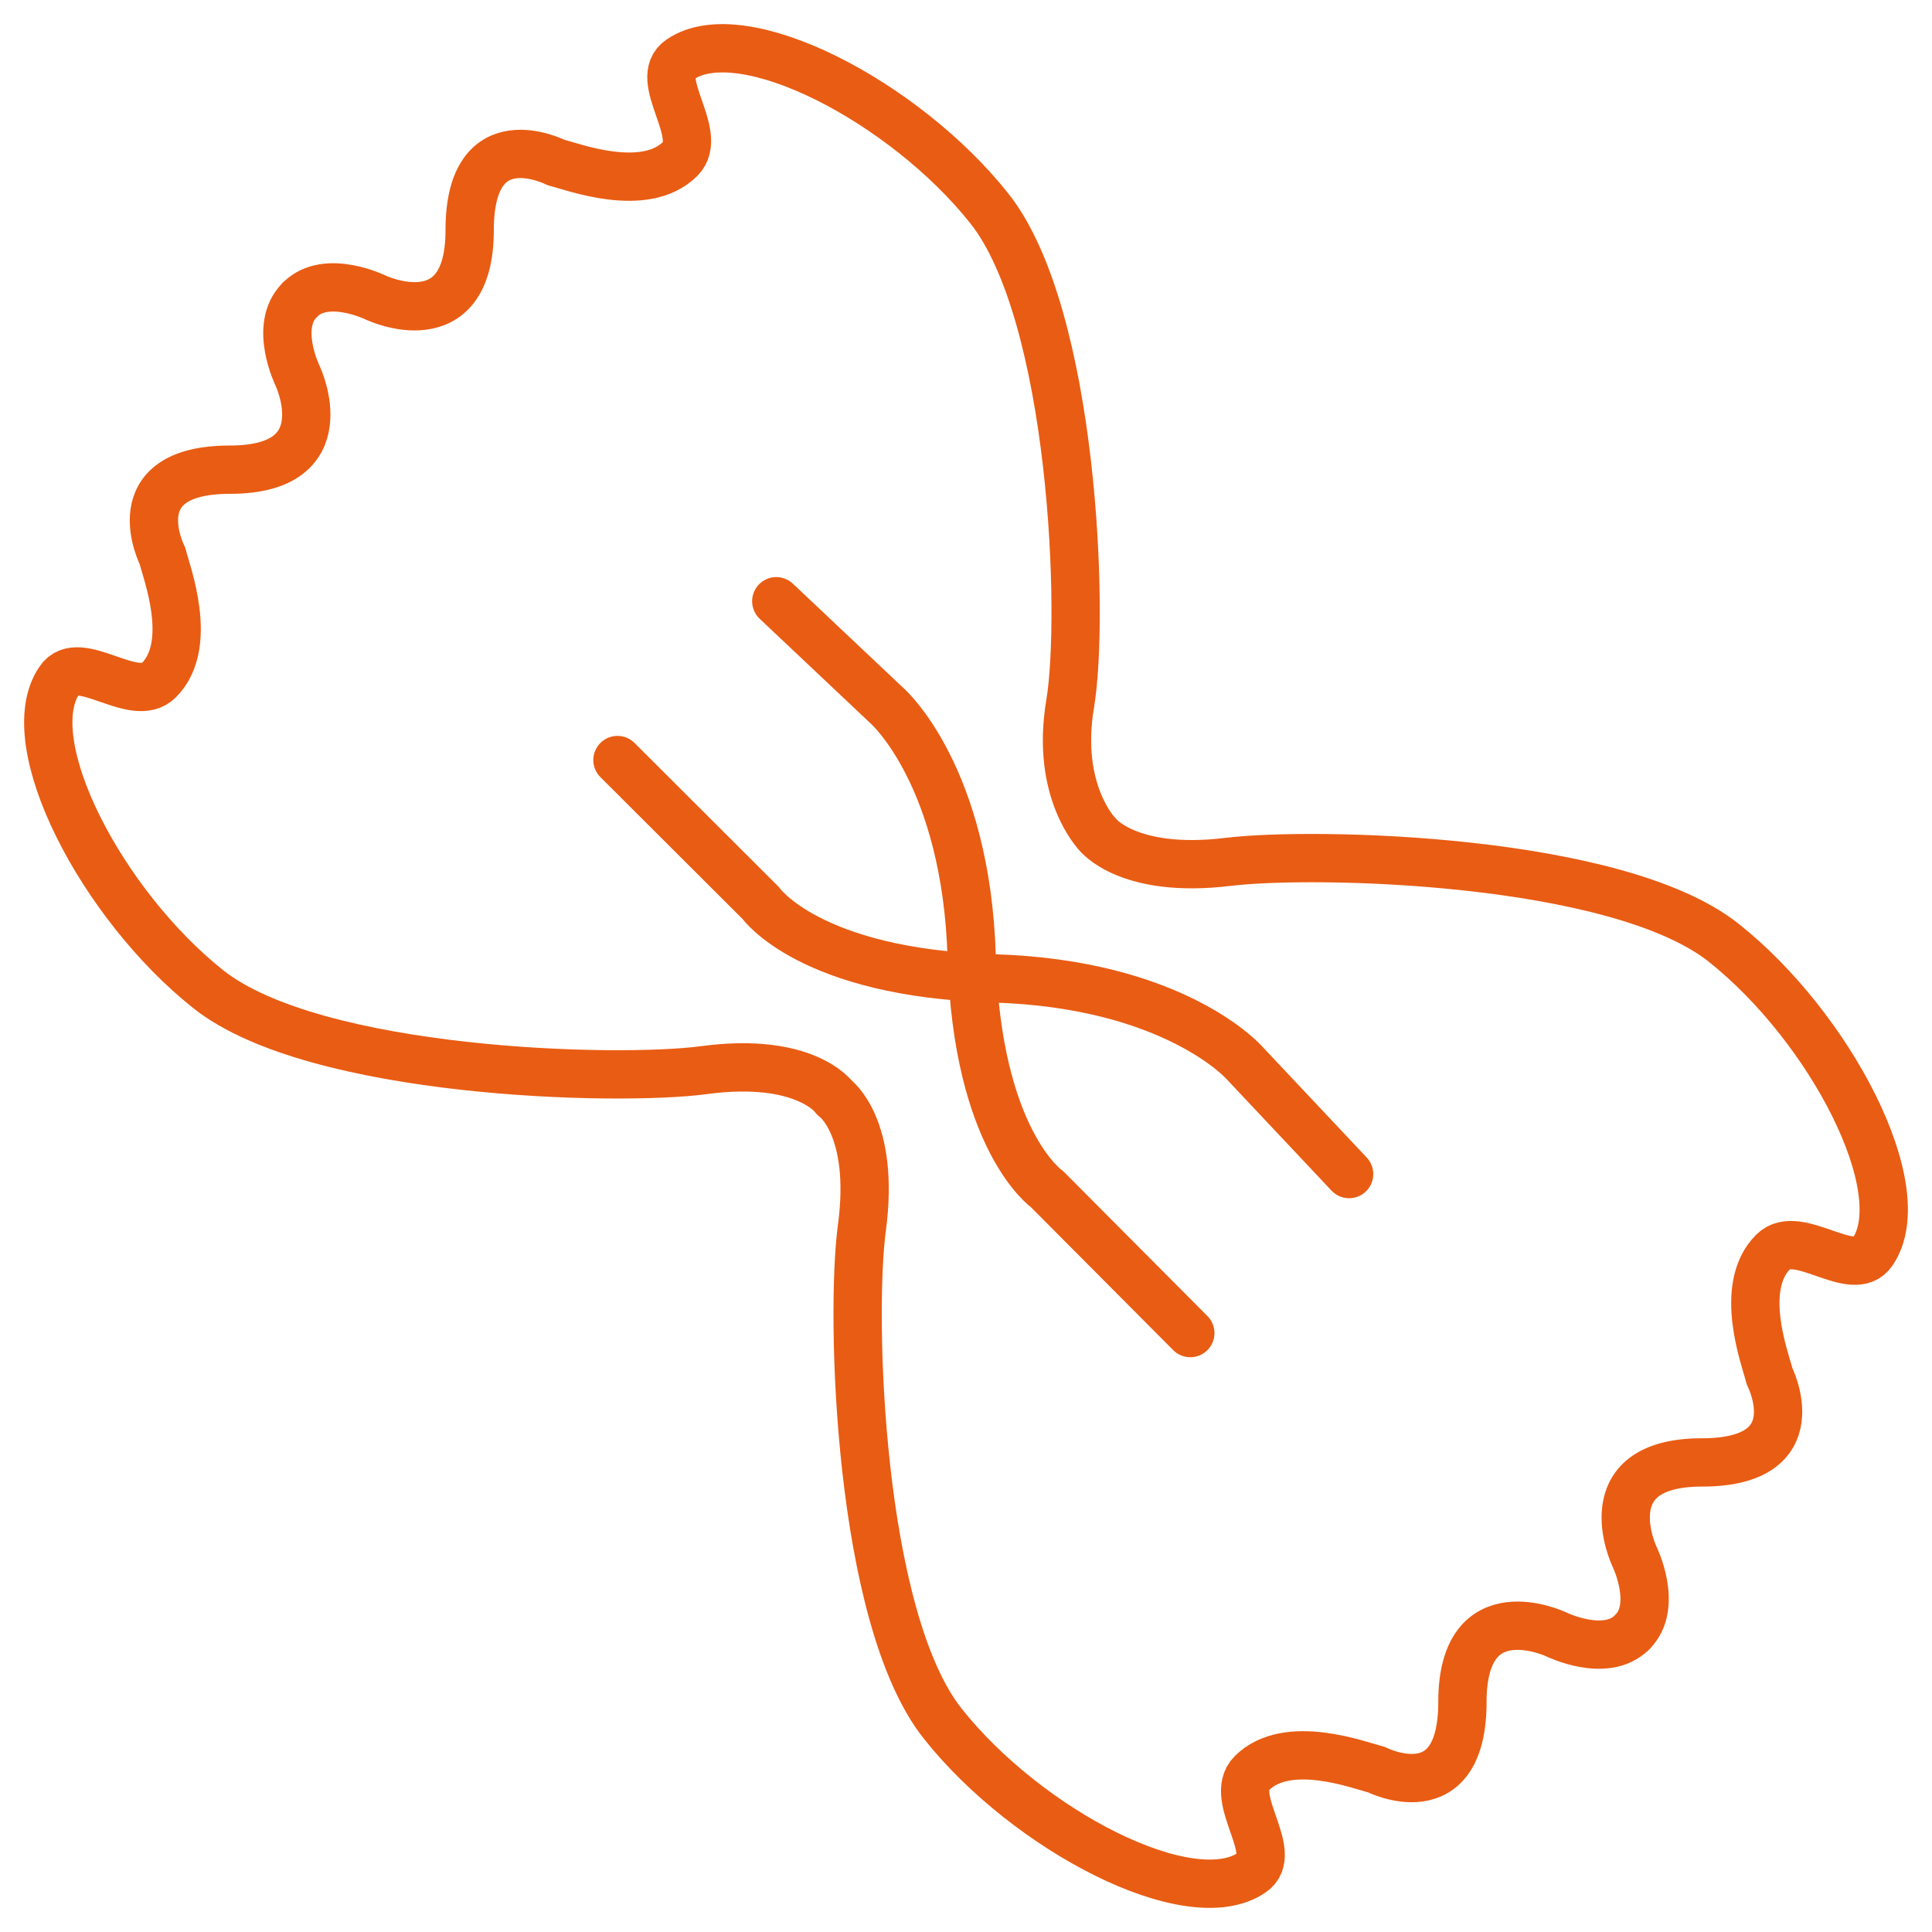 <svg id="Livello_1" data-name="Livello 1" xmlns="http://www.w3.org/2000/svg" width="200" height="200" viewBox="0 0 200 200">
  <defs>
    <style>
      .cls-1 {
        fill: none;
        stroke: #e95c13;
        stroke-linecap: round;
        stroke-linejoin: round;
        stroke-width: 5px;
      }
    </style>
  </defs>
  <g>
    <path class="cls-1" d="M113.62,86.38s-4.37-4.4-2.84-13.51.37-40.28-8.37-51.3S76.83,1.76,70.42,6.15c-3,2,2.56,7.73,0,10.29-3.68,3.68-11.15.8-12.87.38,0,0-8.93-4.56-8.93,7s-9.69,7-9.69,7-5.13-2.53-7.86.19"/>
    <path class="cls-1" d="M86.38,113.62s-3-4.25-13.51-2.84c-9,1.21-40.28.37-51.3-8.37S1.76,76.83,6.15,70.42c2-3,7.73,2.56,10.29,0,3.68-3.68.8-11.15.38-12.87,0,0-4.56-8.93,7-8.93s7-9.69,7-9.69-2.53-5.13.19-7.86"/>
    <path class="cls-1" d="M86.38,113.62s4.25,3,2.84,13.51c-1.21,9-.37,40.28,8.37,51.3s25.58,19.81,32,15.42c3-2-2.56-7.73,0-10.29,3.68-3.68,11.15-.8,12.87-.38,0,0,8.93,4.56,8.93-7s9.69-7,9.69-7,5.13,2.53,7.86-.19"/>
    <path class="cls-1" d="M113.62,86.38s3.15,4.1,13.51,2.84c9-1.09,40.28-.37,51.3,8.37s19.81,25.58,15.42,32c-2,3-7.73-2.56-10.29,0-3.68,3.68-.8,11.15-.38,12.87,0,0,4.56,8.93-7,8.93s-7,9.69-7,9.69,2.53,5.13-.19,7.86"/>
    <path class="cls-1" d="M80.36,62.24,91.87,73.1s8.17,7.2,8.72,26c.57,19,7.8,24,7.8,24L123.22,138"/>
    <path class="cls-1" d="M139.66,121.54,128.8,110s-7.2-8.17-26-8.72c-19-.57-24.05-7.8-24.05-7.8L63.92,78.68"/>
  </g>
</svg>
